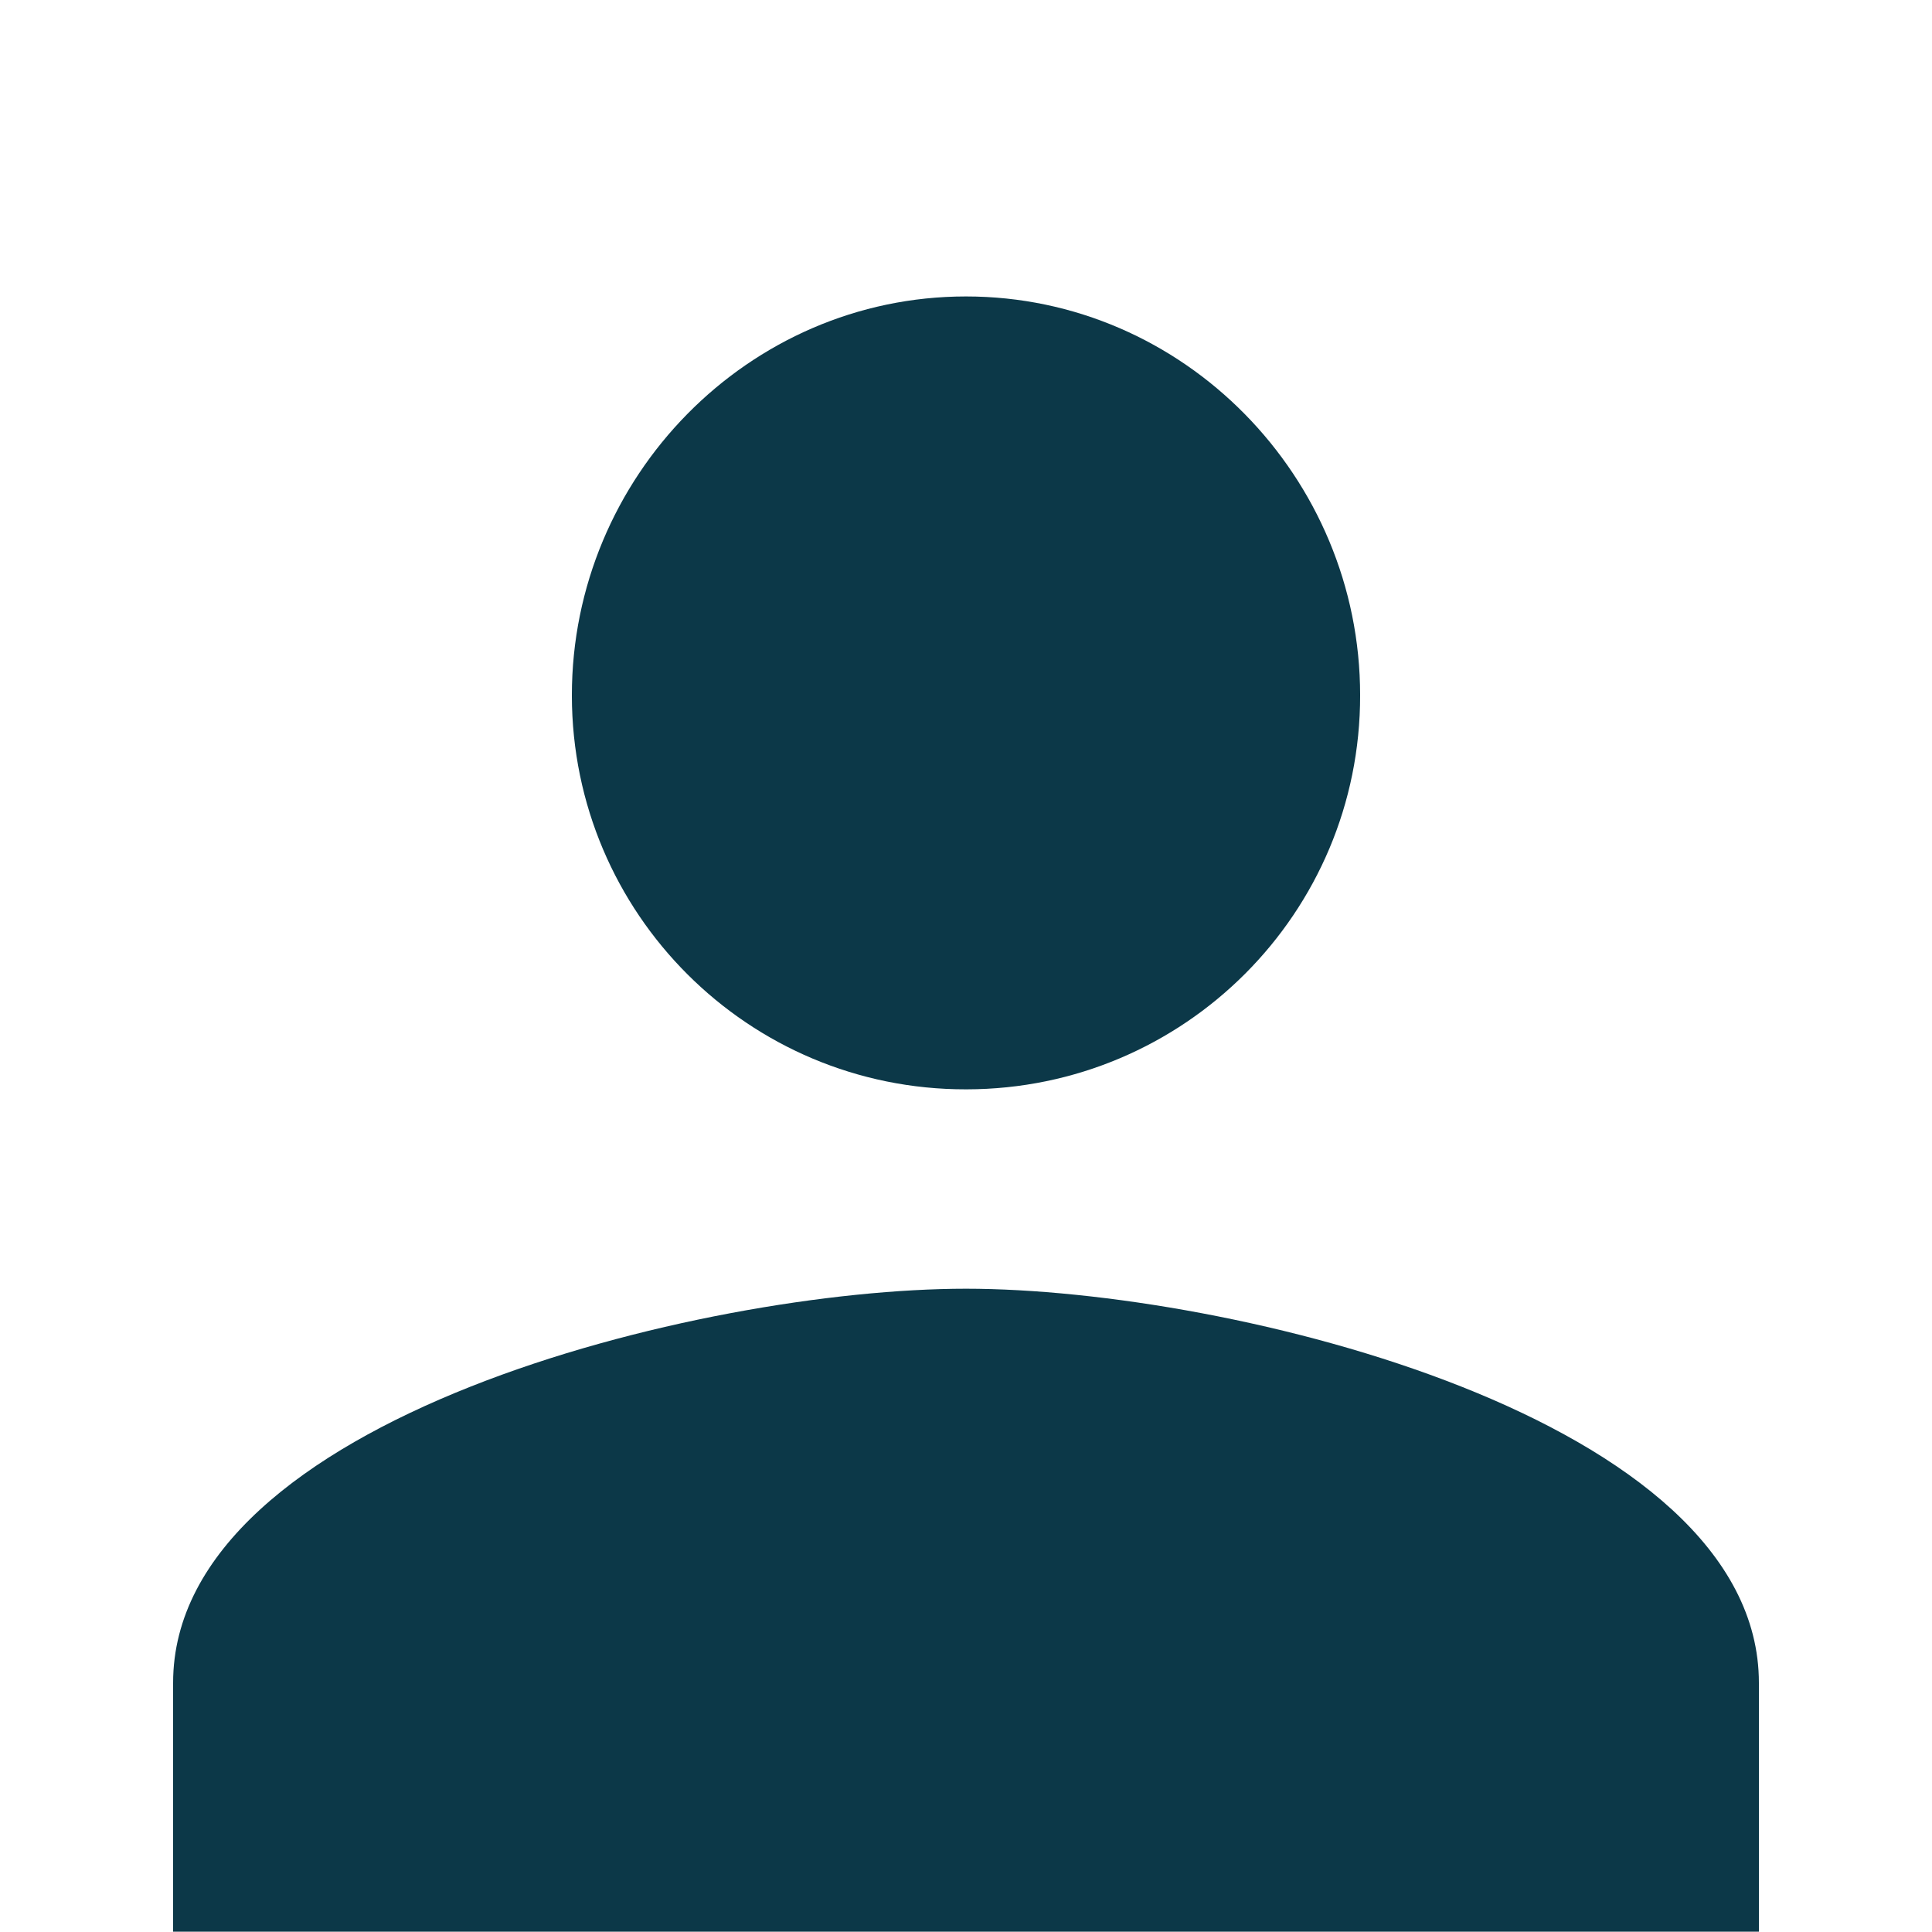 <?xml version="1.0" encoding="utf-8"?>
<!-- Generator: Adobe Illustrator 22.0.1, SVG Export Plug-In . SVG Version: 6.00 Build 0)  -->
<svg version="1.1" id="Calque_1" xmlns="http://www.w3.org/2000/svg" xmlns:xlink="http://www.w3.org/1999/xlink" x="0px" y="0px"
	 viewBox="0 0 625 625" style="enable-background:new 0 0 625 625;" xml:space="preserve">
<style type="text/css">
	.st0{fill:#0C3848;}
</style>
<title>no-avatar</title>
<g id="no-avatar">
	<path class="st0" d="M312.5,416.9c85.5,0,256.5,42,256.5,127.5v80.5H56v-80.5C56,458.9,227,416.9,312.5,416.9z M312.5,352.4
		c-70.4,0.1-127.4-56.9-127.5-127.3c0-0.1,0-0.1,0-0.2c0-70.5,57-129,127.5-129S440,154.4,440,224.9
		c0.1,70.4-56.9,127.4-127.3,127.5C312.6,352.4,312.6,352.4,312.5,352.4z"/>
</g>
</svg>
